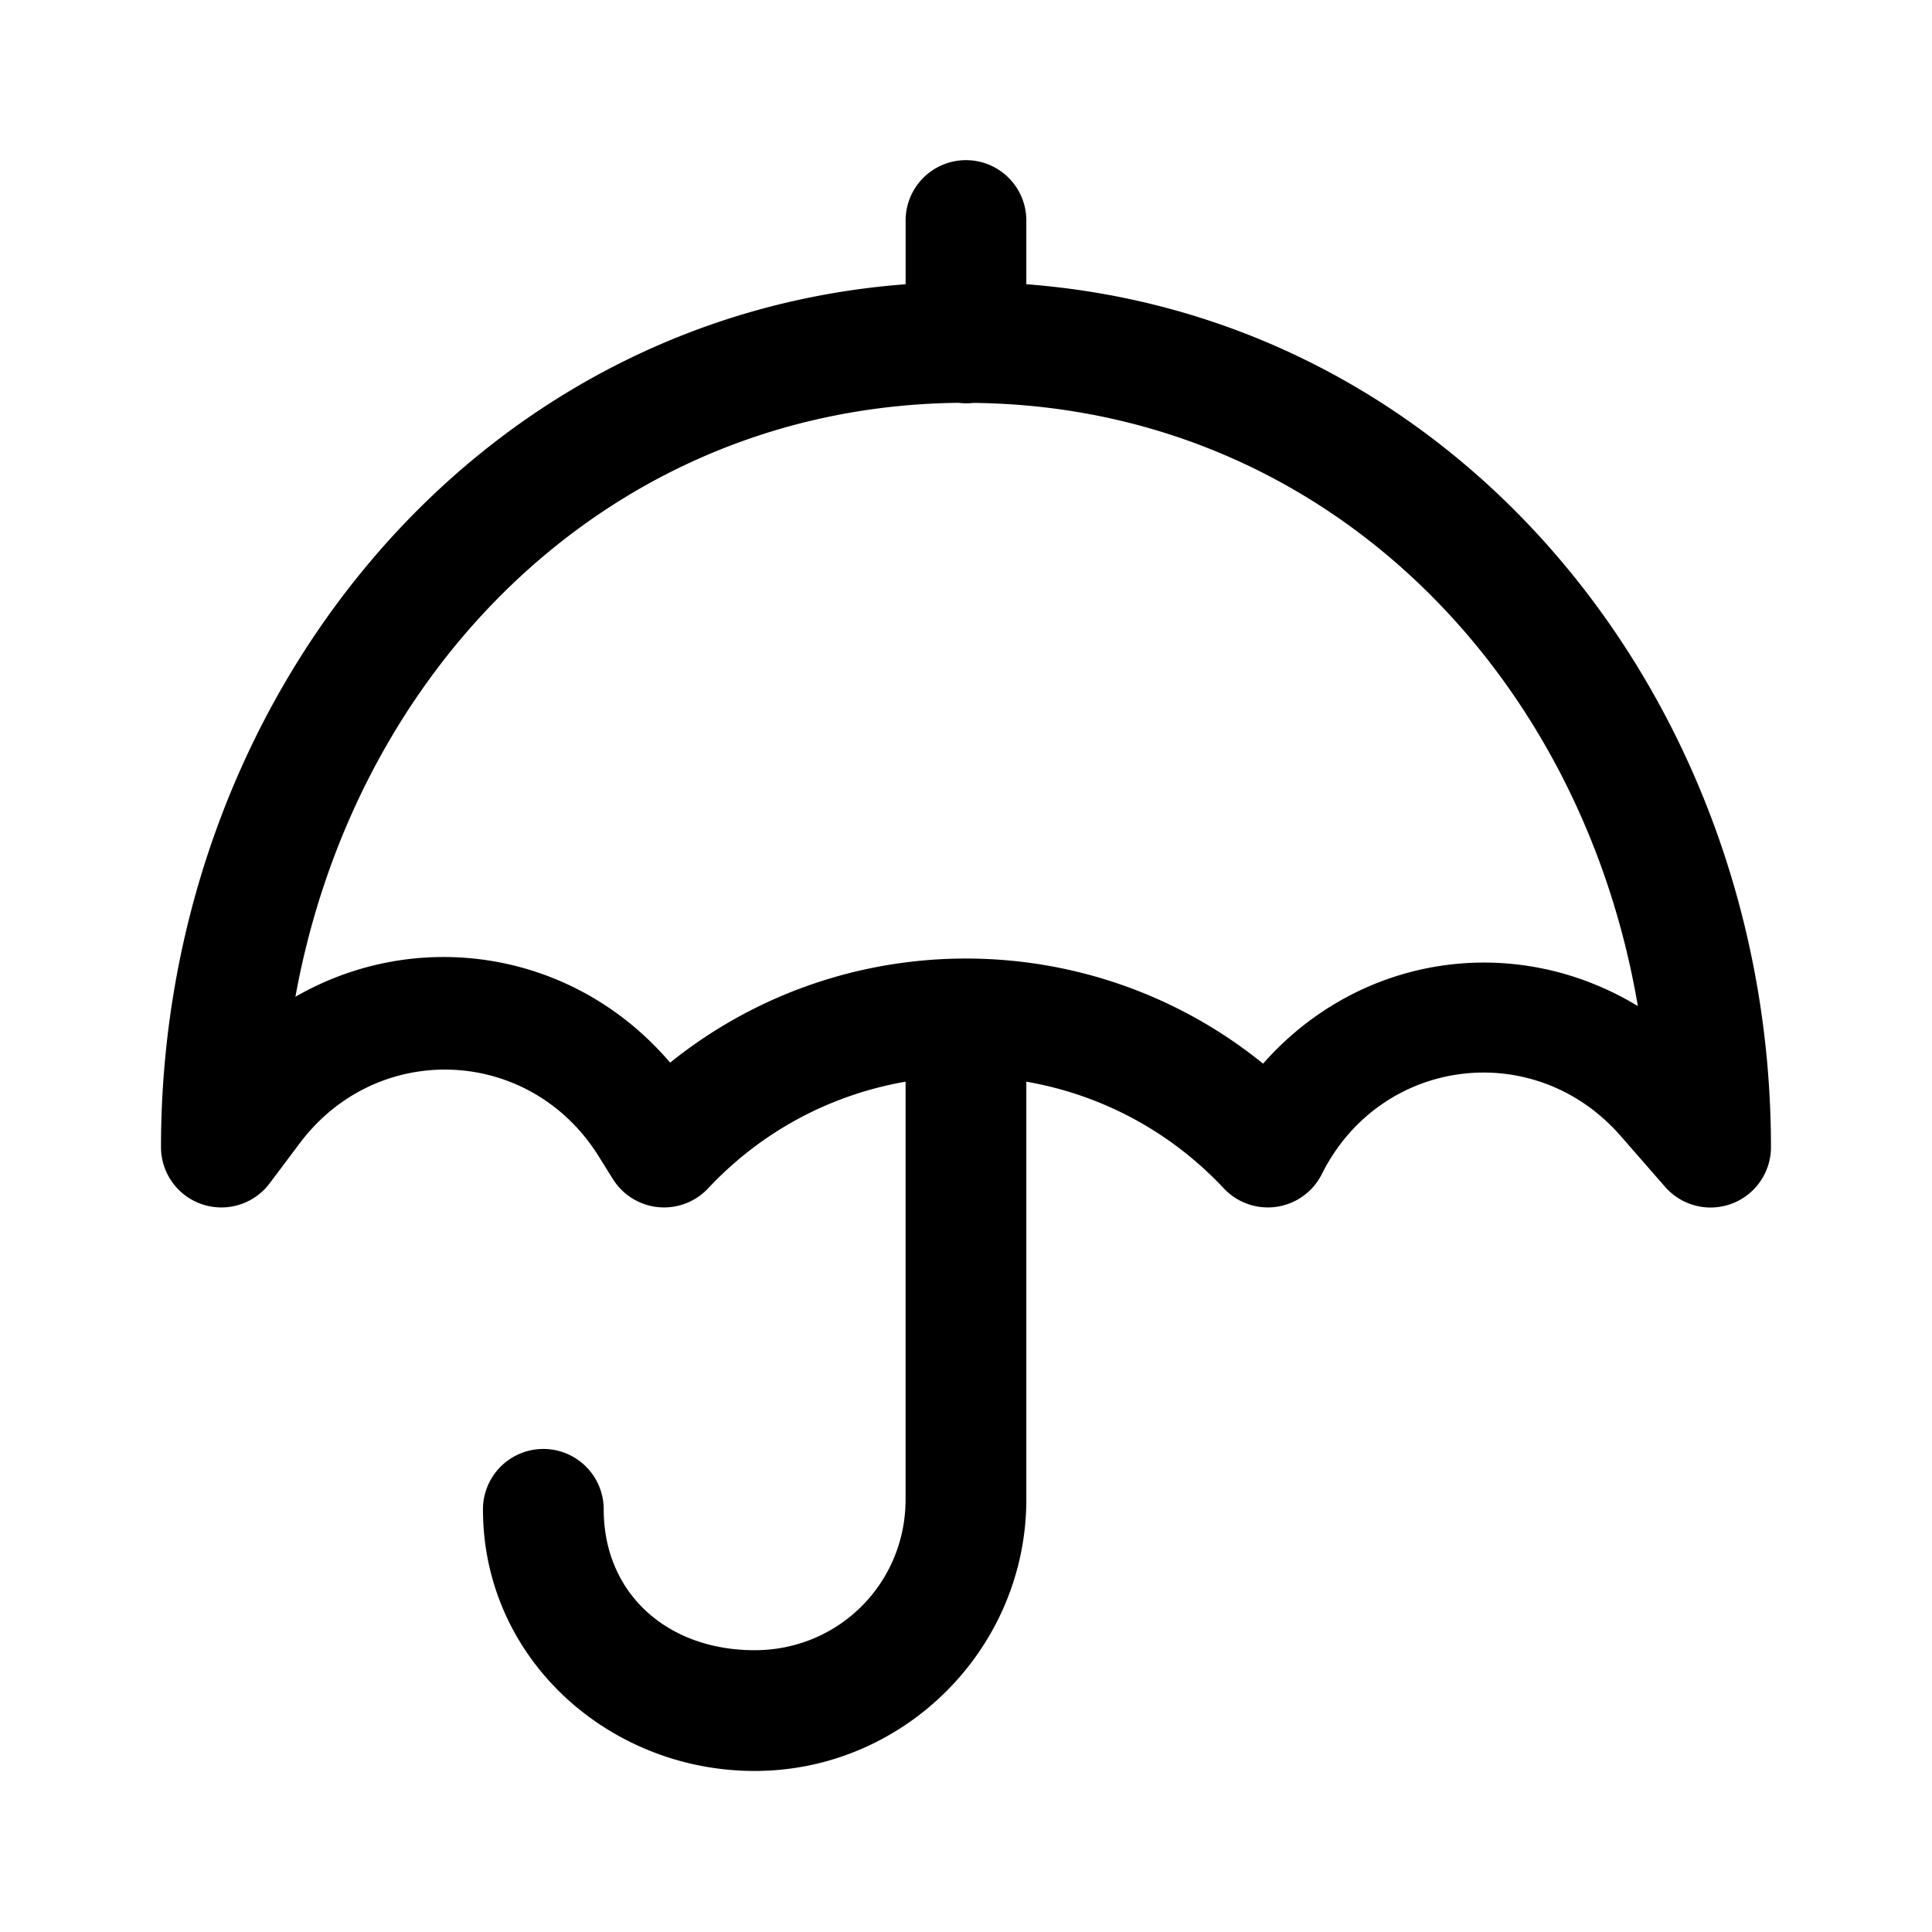 <svg height="144" viewBox="0 0 48 48" width="144" xmlns="http://www.w3.org/2000/svg"><path d="m23.977 3.979a1.5 1.5 0 0 0 -1.477 1.521v1.562c-10.839.82-18.5 10.451-18.5 21.438a1.5 1.5 0 0 0 2.699.9l.746-.994c1.928-2.571 5.72-2.409 7.424.314l.357.572a1.5 1.5 0 0 0 2.367.232c1.367-1.458 3.098-2.336 4.906-2.65v10.375c0 2.088-1.662 3.75-3.75 3.75-2.174 0-3.75-1.412-3.75-3.5a1.5 1.5 0 1 0 -3 0c0 3.71 3.126 6.5 6.75 6.5 3.71 0 6.75-3.04 6.75-6.75v-10.375c1.808.314 3.539 1.193 4.906 2.65a1.5 1.5 0 0 0 2.436-.355c1.456-2.911 5.277-3.4 7.42-.951l1.109 1.27a1.5 1.5 0 0 0 2.629-.988c0-10.987-7.661-20.618-18.5-21.438v-1.562a1.5 1.5 0 0 0 -1.523-1.521zm-.158 6.029a1.5 1.5 0 0 0 .369.002c8.638.095 15.082 6.613 16.504 14.986-3.066-1.859-6.922-1.281-9.311 1.43-4.288-3.473-10.435-3.482-14.732-.025-2.376-2.787-6.262-3.39-9.309-1.637 1.501-8.264 7.917-14.665 16.479-14.756z"/></svg>